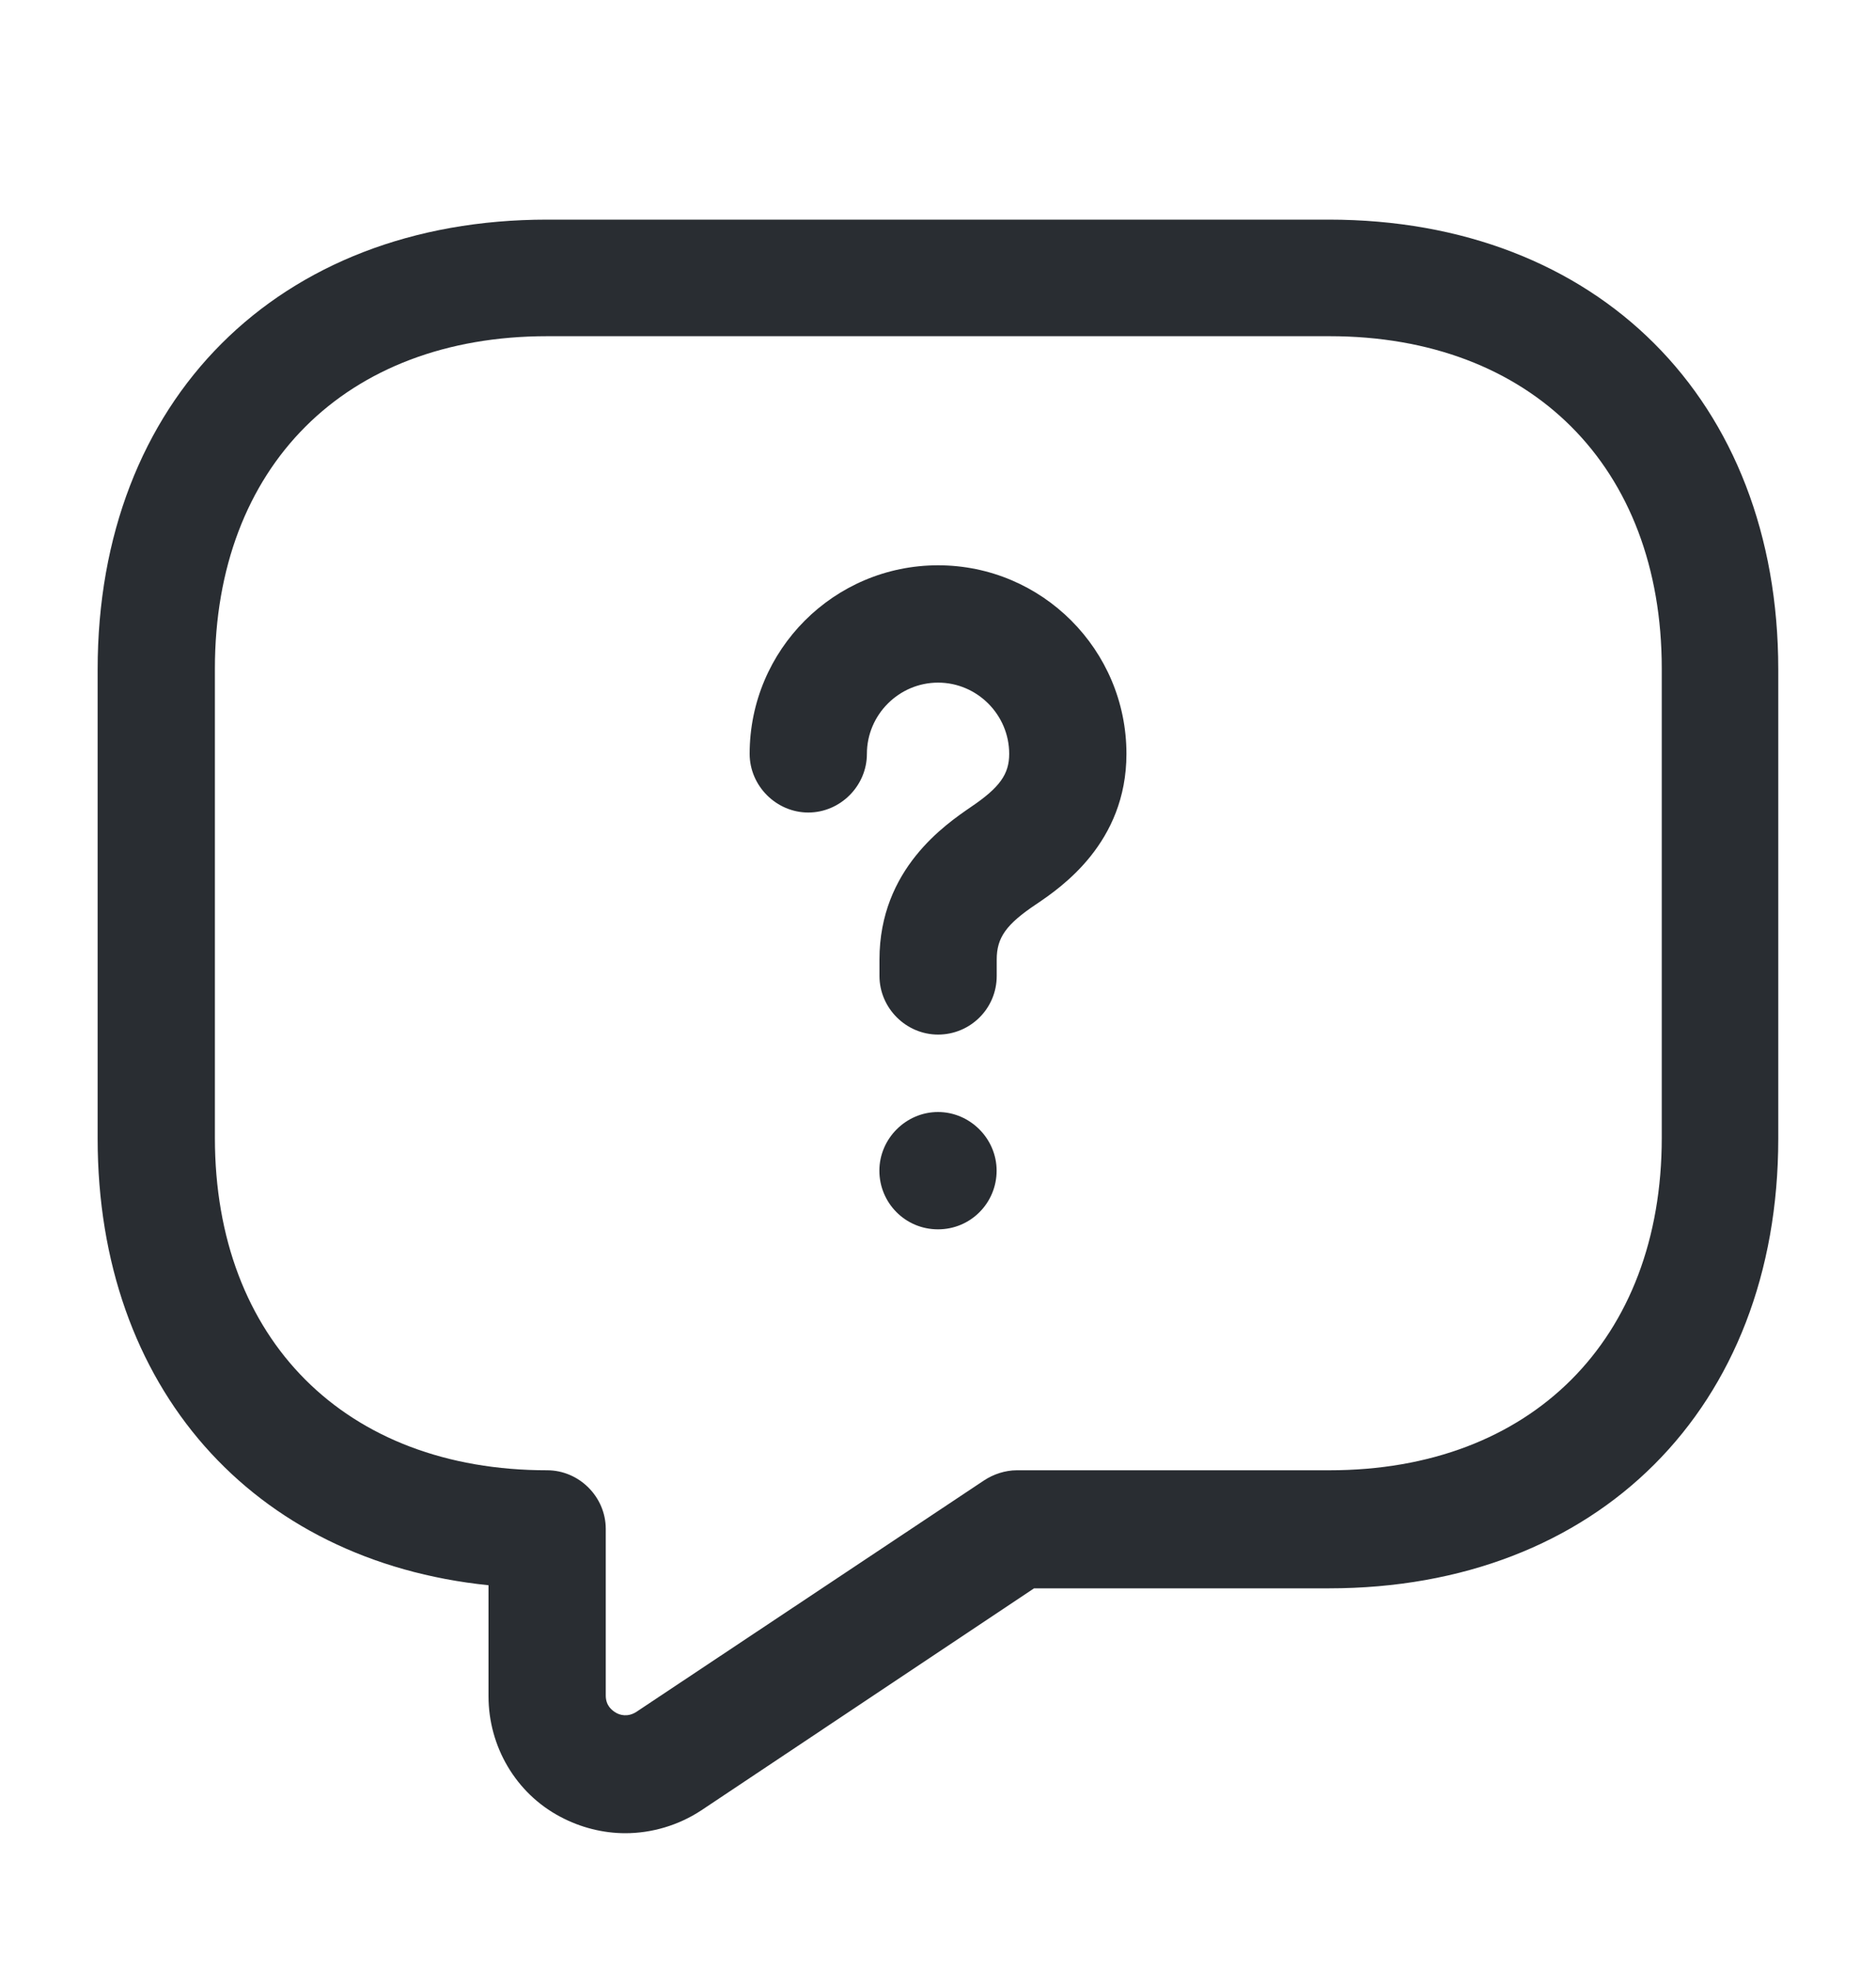 <svg width="20" height="21" viewBox="0 0 20 21" fill="none" xmlns="http://www.w3.org/2000/svg">
<path d="M6.666 19.532C6.433 19.532 6.191 19.473 5.974 19.357C5.499 19.107 5.208 18.607 5.208 18.073V16.89C2.691 16.631 1.041 14.781 1.041 12.132V7.132C1.041 4.265 2.966 2.34 5.833 2.34H14.166C17.033 2.34 18.958 4.265 18.958 7.132V12.132C18.958 14.998 17.033 16.923 14.166 16.923H11.024L7.474 19.29C7.233 19.448 6.949 19.532 6.666 19.532ZM5.833 3.582C3.683 3.582 2.291 4.973 2.291 7.123V12.123C2.291 14.273 3.683 15.665 5.833 15.665C6.174 15.665 6.458 15.948 6.458 16.29V18.065C6.458 18.173 6.524 18.223 6.566 18.248C6.608 18.273 6.691 18.298 6.783 18.24L10.491 15.773C10.591 15.707 10.716 15.665 10.841 15.665H14.174C16.324 15.665 17.716 14.273 17.716 12.123V7.123C17.716 4.973 16.324 3.582 14.174 3.582H5.833Z" fill="#292D32"/>
<path d="M10.001 11.023C9.659 11.023 9.376 10.74 9.376 10.398V10.223C9.376 9.257 10.084 8.782 10.351 8.598C10.659 8.39 10.759 8.248 10.759 8.032C10.759 7.615 10.417 7.273 10.001 7.273C9.584 7.273 9.242 7.615 9.242 8.032C9.242 8.373 8.959 8.657 8.617 8.657C8.276 8.657 7.992 8.373 7.992 8.032C7.992 6.923 8.892 6.023 10.001 6.023C11.109 6.023 12.009 6.923 12.009 8.032C12.009 8.982 11.309 9.457 11.05 9.632C10.726 9.848 10.626 9.99 10.626 10.223V10.398C10.626 10.748 10.342 11.023 10.001 11.023Z" fill="#292D32"/>
<path d="M10 13.098C9.65 13.098 9.375 12.815 9.375 12.473C9.375 12.132 9.658 11.848 10 11.848C10.342 11.848 10.625 12.132 10.625 12.473C10.625 12.815 10.35 13.098 10 13.098Z" fill="#292D32"/>
</svg>
